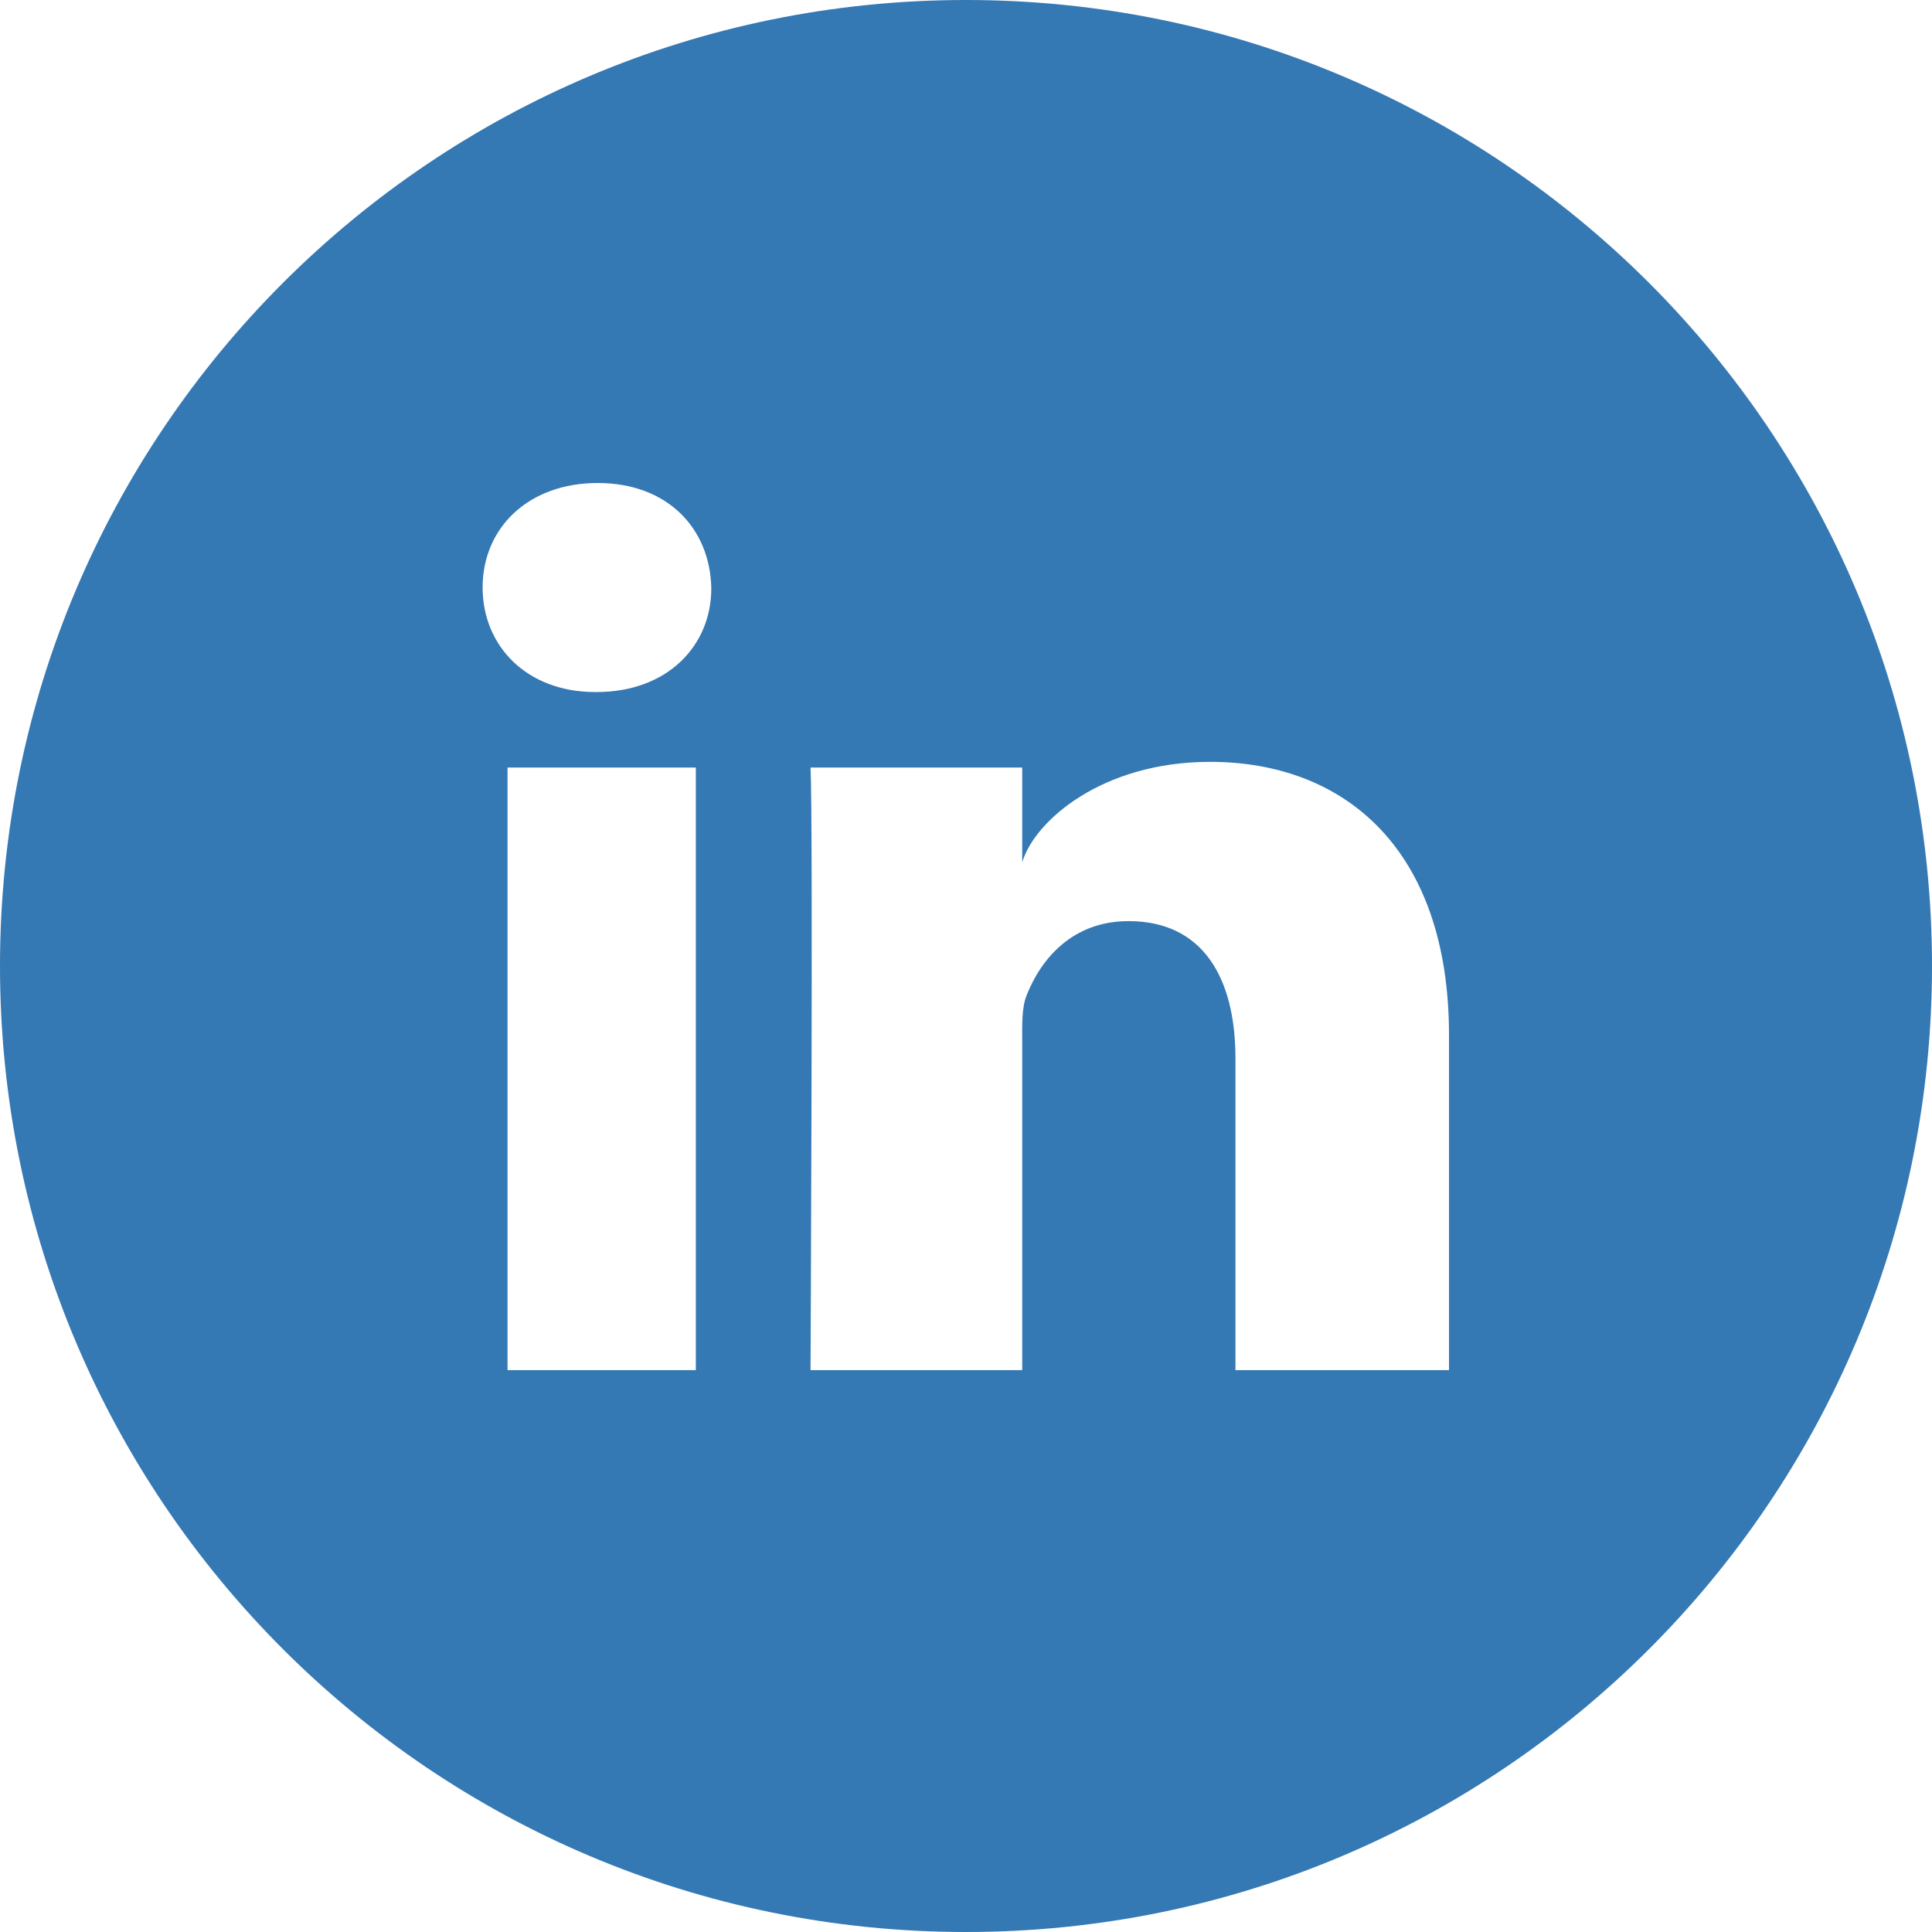 <svg width="30" height="30" viewBox="0 0 30 30" fill="none" xmlns="http://www.w3.org/2000/svg">
<g clip-path="url(#clip0_512_739)">
<path d="M15 0C6.715 0 0 6.715 0 15C0 23.285 6.715 30 15 30C23.285 30 30 23.285 30 15C30 6.715 23.285 0 15 0ZM10.805 21.275H7.881V11.918H10.805V21.275ZM9.264 10.746H9.24C8.18 10.746 7.494 10.031 7.494 9.123C7.494 8.197 8.203 7.5 9.281 7.5C10.359 7.5 11.021 8.197 11.045 9.123C11.051 10.025 10.365 10.746 9.264 10.746ZM22.5 21.275H19.184V16.436C19.184 15.17 18.668 14.303 17.525 14.303C16.652 14.303 16.166 14.889 15.943 15.451C15.861 15.65 15.873 15.932 15.873 16.219V21.275H12.586C12.586 21.275 12.627 12.697 12.586 11.918H15.873V13.389C16.066 12.744 17.115 11.83 18.791 11.83C20.871 11.83 22.5 13.178 22.5 16.072V21.275Z" fill="#3478B4"/>
</g>
<defs>
<clipPath id="clip0_512_739">
<rect width="30" height="30" fill="white"/>
</clipPath>
</defs>
</svg>
